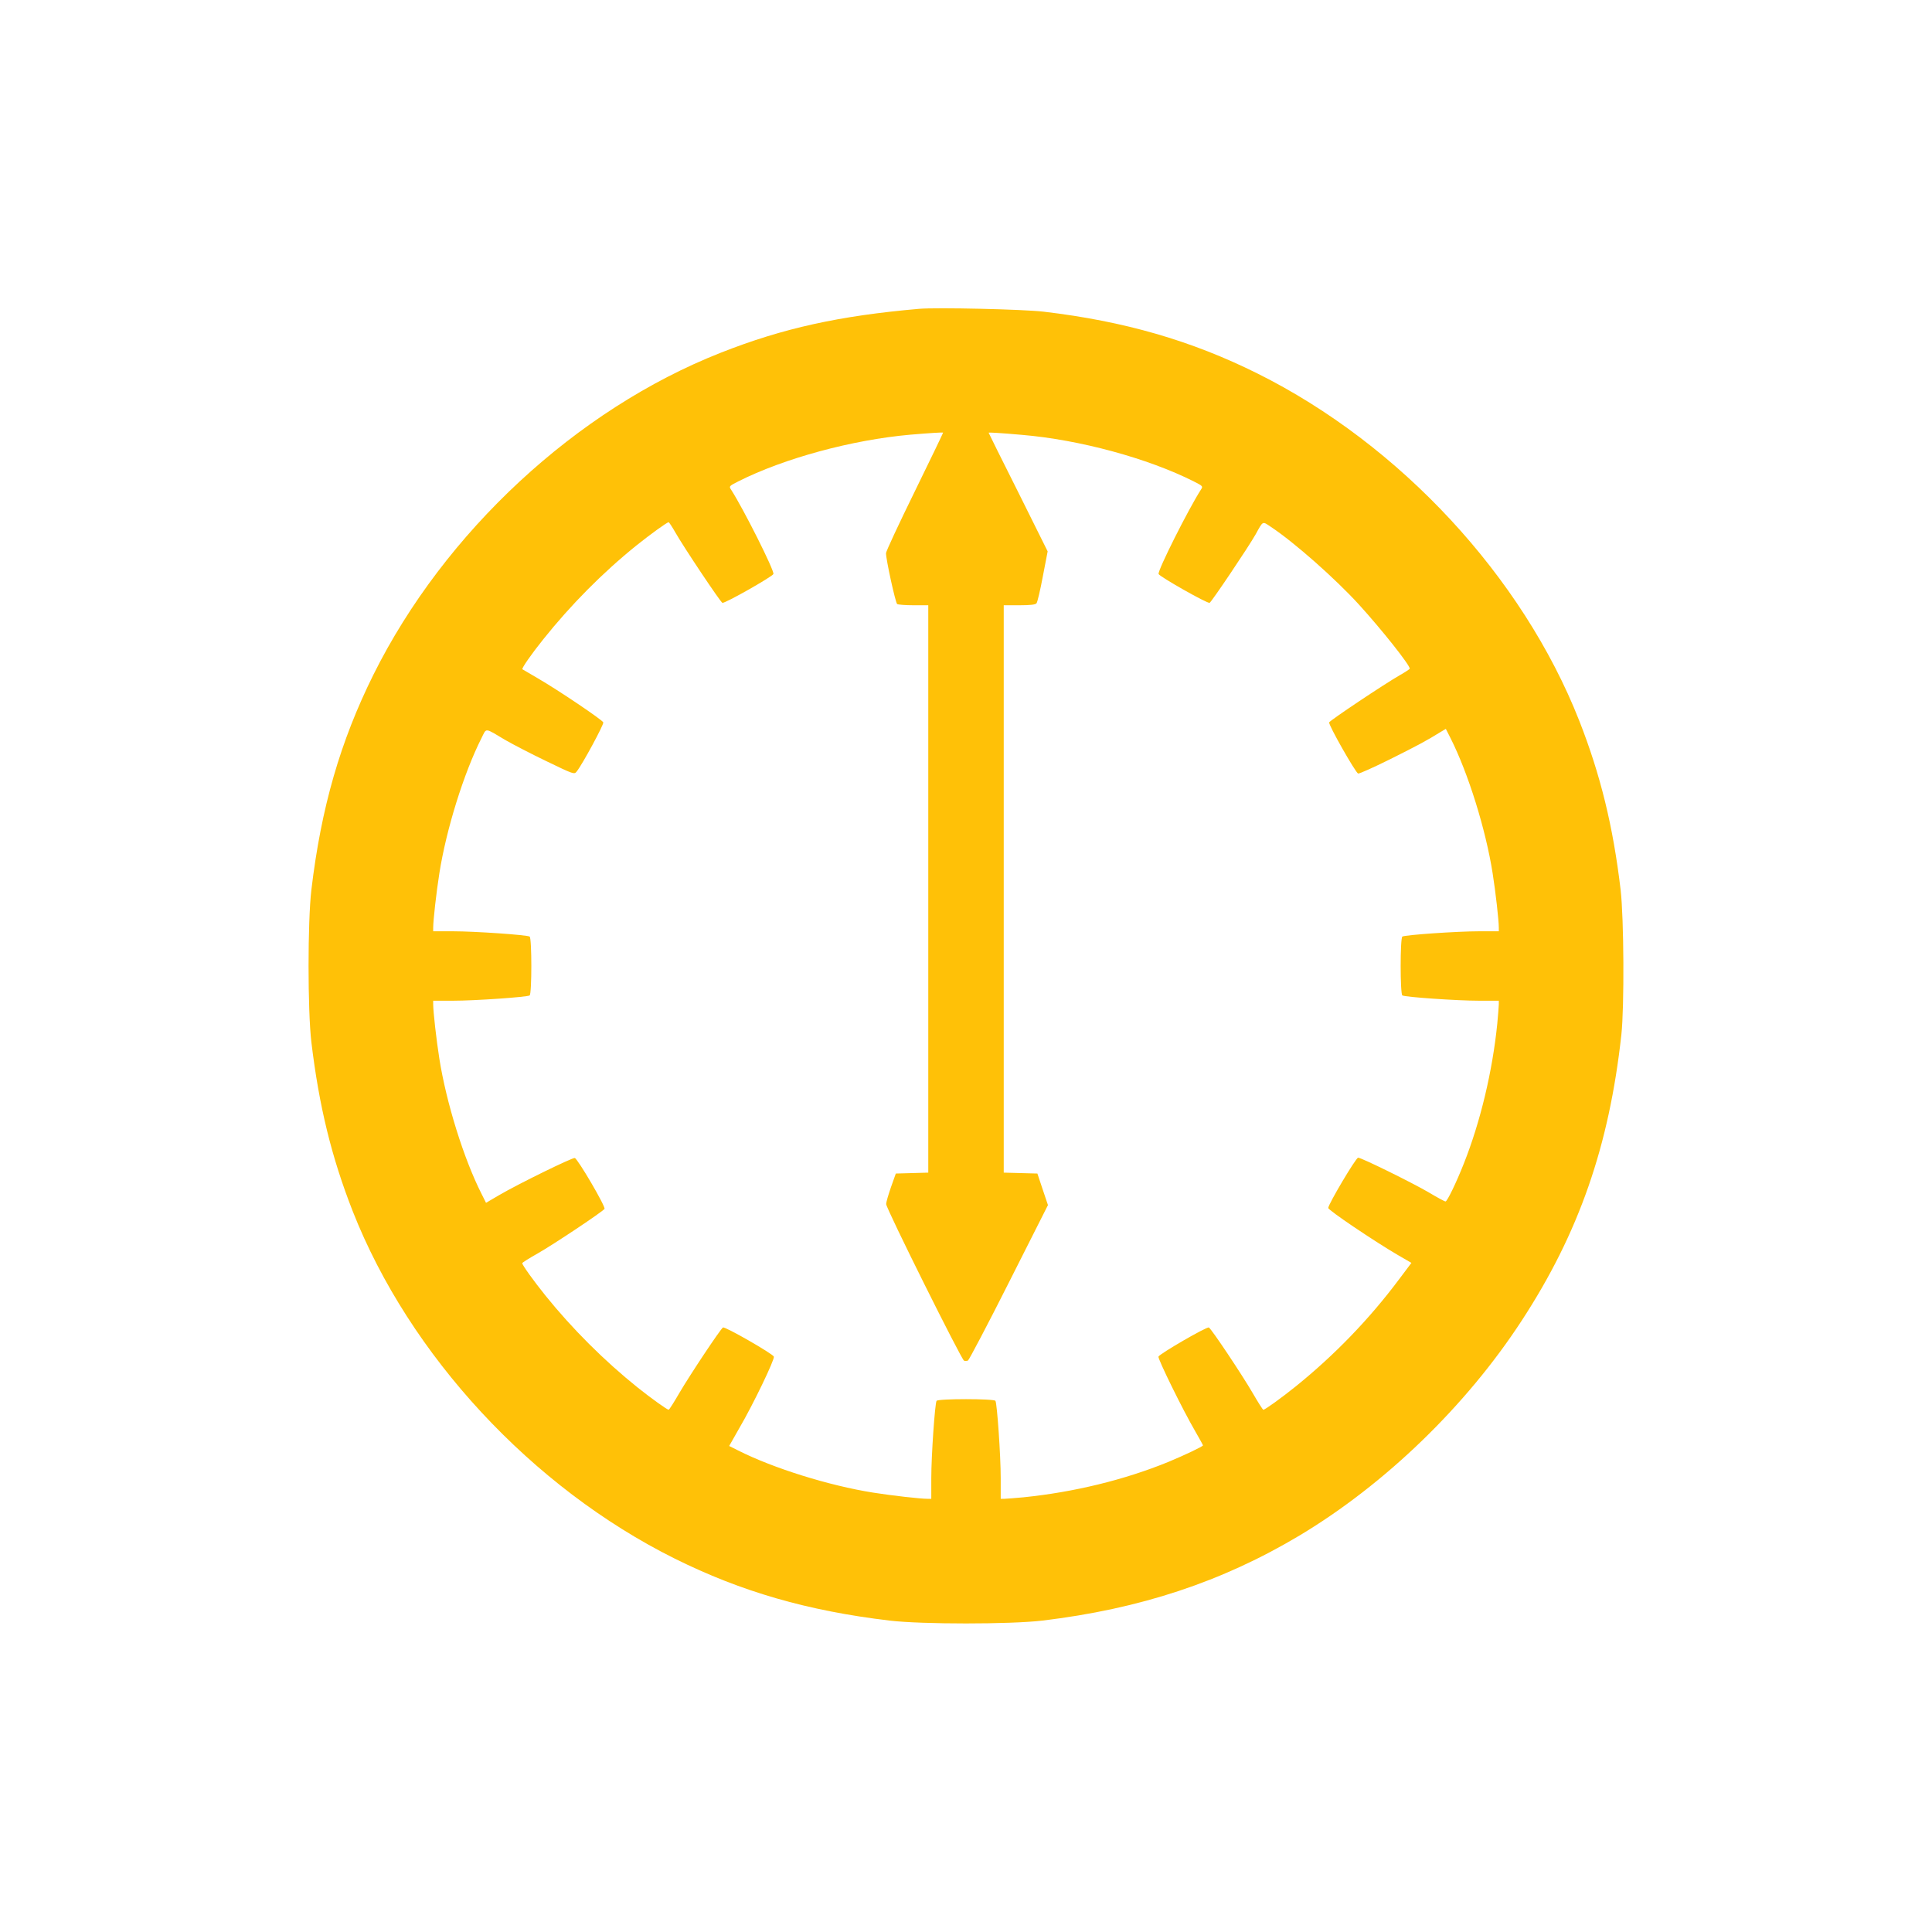 <?xml version="1.0" standalone="no"?>
<!DOCTYPE svg PUBLIC "-//W3C//DTD SVG 20010904//EN"
 "http://www.w3.org/TR/2001/REC-SVG-20010904/DTD/svg10.dtd">
<svg version="1.0" xmlns="http://www.w3.org/2000/svg"
 width="1280pt" height="1280pt" viewBox="0 0 1280 1280"
 preserveAspectRatio="xMidYMid meet">
<g transform="translate(0,1280) scale(0.1,-0.1)"
fill="#ffc107" stroke="none">
<path d="M6090 10754 c-528 -46 -902 -128 -1315 -291 -955 -376 -1830 -1187
-2301 -2133 -219 -441 -346 -879 -411 -1425 -25 -214 -25 -796 0 -1010 51
-425 134 -763 274 -1120 376 -955 1187 -1830 2133 -2301 441 -219 879 -346
1425 -411 214 -25 796 -25 1010 0 650 78 1191 257 1705 564 567 340 1104 859
1472 1424 378 579 579 1156 660 1894 20 186 17 770 -5 960 -50 423 -134 763
-274 1120 -376 955 -1187 1830 -2133 2301 -438 218 -882 346 -1415 409 -133
16 -708 29 -825 19z m-29 -1209 c-105 -214 -191 -398 -191 -410 0 -43 63 -330
74 -337 6 -4 55 -8 109 -8 l97 0 0 -1880 0 -1879 -107 -3 -108 -3 -32 -90
c-17 -49 -32 -100 -32 -112 -1 -28 499 -1031 516 -1038 7 -2 19 -2 26 1 6 2
129 235 271 517 l259 513 -35 104 -35 105 -111 3 -112 3 0 1879 0 1880 104 0
c71 0 107 4 113 13 6 6 25 87 42 178 l32 166 -195 392 c-108 215 -196 392
-196 394 0 3 72 -1 220 -14 381 -32 835 -155 1140 -309 59 -30 61 -32 47 -53
-83 -129 -289 -539 -281 -560 6 -17 323 -197 338 -191 12 5 255 366 305 454
51 92 43 88 103 48 155 -103 426 -343 581 -513 151 -166 337 -400 337 -425 0
-3 -30 -23 -67 -44 -100 -57 -462 -299 -467 -312 -6 -15 174 -332 192 -339 7
-2 101 40 210 94 178 89 241 122 339 183 l32 19 31 -61 c117 -232 233 -603
279 -895 20 -126 41 -313 41 -361 l0 -24 -132 0 c-144 0 -490 -24 -507 -35
-15 -9 -15 -381 0 -390 17 -11 363 -35 507 -35 l132 0 0 -24 c0 -13 -5 -70
-10 -127 -32 -317 -112 -651 -221 -926 -50 -127 -111 -253 -122 -253 -6 0 -56
27 -111 60 -111 65 -446 230 -468 230 -15 0 -198 -309 -198 -333 0 -15 301
-218 458 -310 l93 -54 -82 -109 c-198 -265 -429 -503 -684 -709 -97 -78 -204
-155 -215 -155 -4 0 -36 51 -72 113 -68 117 -271 422 -289 432 -12 8 -326
-174 -334 -193 -5 -14 161 -353 244 -495 28 -49 51 -90 51 -93 0 -7 -120 -64
-228 -109 -293 -120 -628 -201 -961 -235 -57 -5 -114 -10 -127 -10 l-24 0 0
138 c0 147 -24 494 -35 511 -9 15 -381 15 -390 0 -11 -17 -35 -364 -35 -511
l0 -138 -24 0 c-48 0 -235 21 -361 41 -291 46 -663 162 -894 279 l-60 30 67
118 c92 157 236 457 229 474 -7 19 -324 201 -337 193 -17 -10 -220 -316 -288
-432 -36 -62 -68 -113 -72 -113 -10 0 -116 76 -205 147 -222 178 -434 390
-610 608 -79 98 -155 204 -155 216 0 4 46 33 103 65 104 59 431 277 442 295 9
14 -178 333 -197 337 -17 3 -371 -170 -501 -246 l-87 -51 -30 60 c-117 231
-233 603 -279 894 -20 126 -41 313 -41 361 l0 24 133 0 c143 0 489 24 506 35
15 9 15 381 0 390 -17 11 -363 35 -506 35 l-133 0 0 24 c0 48 21 235 41 361
46 292 162 663 279 895 35 69 17 71 160 -14 47 -27 168 -90 270 -139 182 -88
185 -89 201 -68 36 44 181 312 176 325 -7 17 -296 212 -432 291 -55 32 -102
60 -104 61 -6 6 60 101 138 198 182 228 394 442 616 621 95 76 204 155 215
155 3 0 23 -30 44 -67 57 -100 299 -462 312 -467 15 -6 332 174 338 191 8 21
-198 431 -281 560 -14 21 -12 23 47 53 305 154 756 276 1140 310 128 11 213
16 218 14 2 -1 -83 -176 -187 -389z"/>
</g>
</svg>
